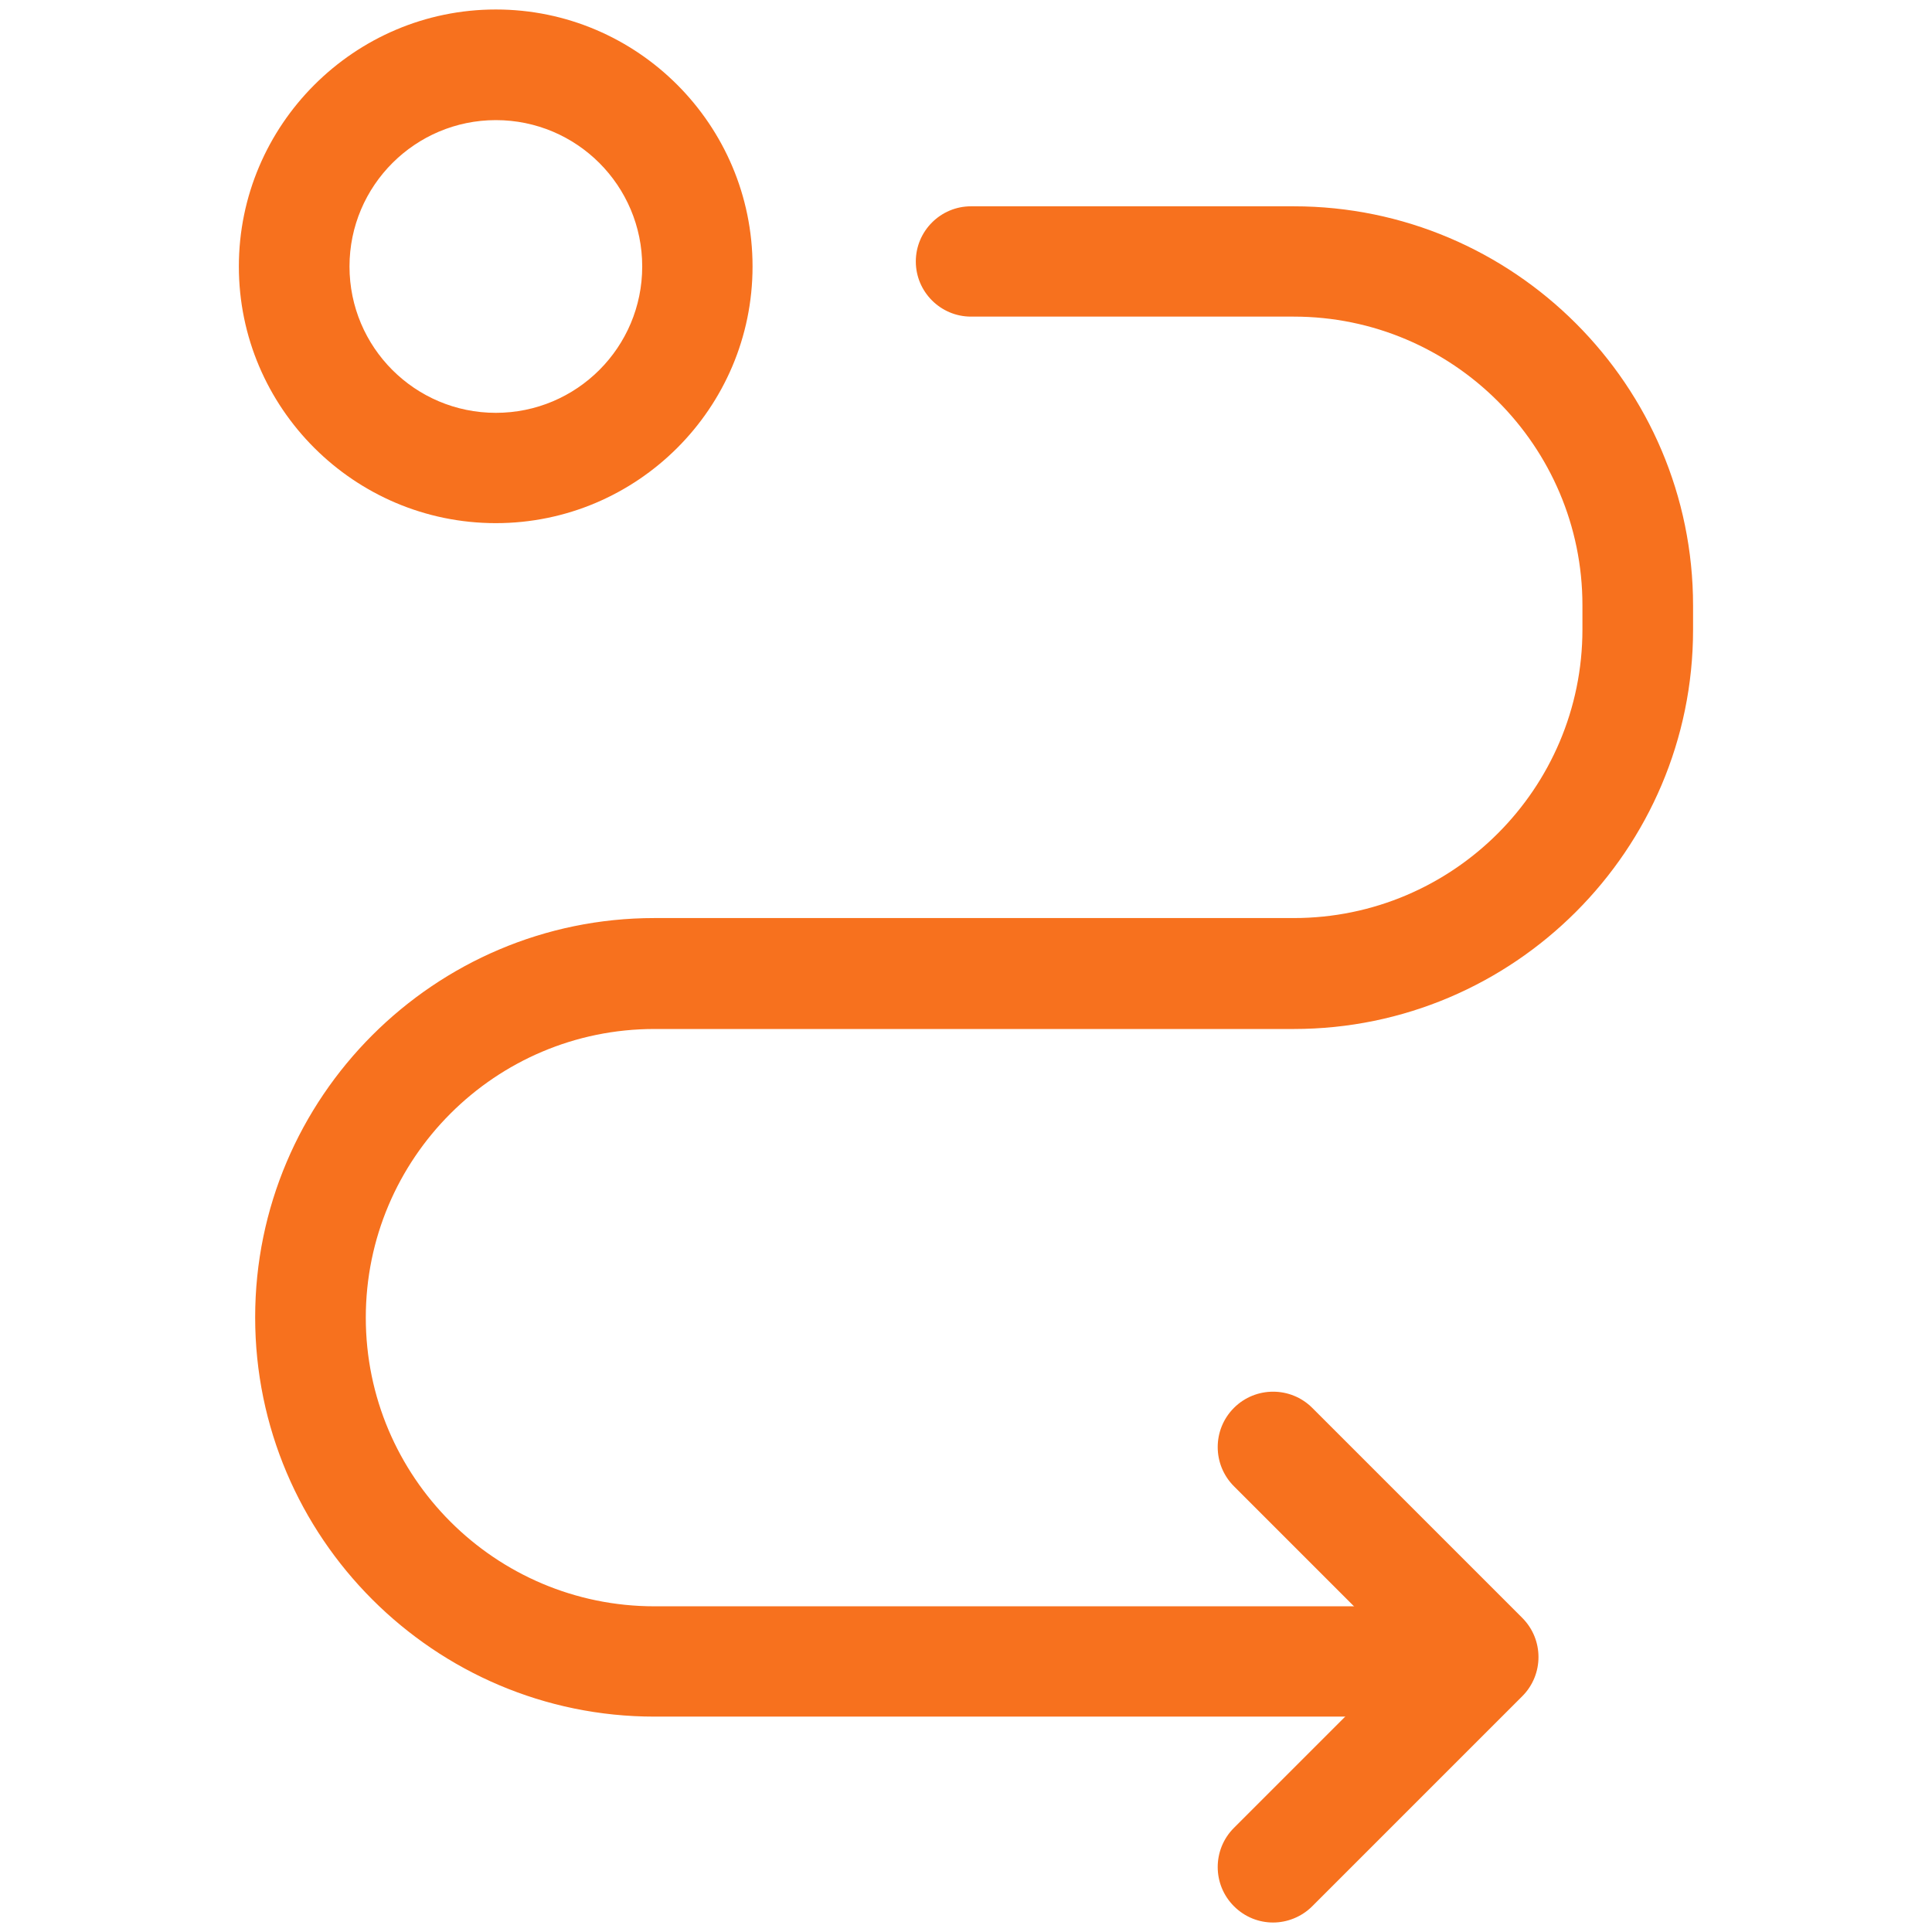 <svg xmlns="http://www.w3.org/2000/svg" xmlns:xlink="http://www.w3.org/1999/xlink" width="400" zoomAndPan="magnify" viewBox="0 0 300 300" height="400" preserveAspectRatio="xMidYMid meet" version="1.0"><defs><clipPath id="d99f908135"><path d="M 37.09 1 L 117 1 L 117 82 L 37.09 82 Z M 37.09 1 " clip-rule="nonzero"/></clipPath><clipPath id="36b09d4917"><path d="M 39 32 L 262.84 32 L 262.84 267 L 39 267 Z M 39 32 " clip-rule="nonzero"/></clipPath></defs><g clip-path="url(#d99f908135)"><path fill="#f7711e" d="M 76.996 81.234 C 55 81.234 37.09 63.328 37.09 41.379 C 37.09 19.43 55 1.473 76.996 1.473 C 98.992 1.473 116.855 19.383 116.855 41.379 C 116.855 63.375 98.945 81.234 76.996 81.234 Z M 76.996 18.652 C 64.488 18.652 54.27 28.824 54.27 41.379 C 54.27 53.934 64.441 64.105 76.996 64.105 C 89.551 64.105 99.723 53.934 99.723 41.379 C 99.723 28.824 89.551 18.652 76.996 18.652 Z M 76.996 18.652 " fill-opacity="1" fill-rule="nonzero"/></g><g clip-path="url(#36b09d4917)"><path fill="#f7711e" d="M 220.023 266.555 L 101.621 266.555 C 67.457 266.555 39.621 238.719 39.621 204.555 C 39.621 170.391 67.457 142.555 101.621 142.555 L 200.898 142.555 C 225.621 142.555 245.719 122.457 245.719 97.734 L 245.719 93.984 C 245.719 69.266 225.621 49.164 200.898 49.164 L 150.773 49.164 C 146.055 49.164 142.207 45.32 142.207 40.602 C 142.207 35.879 146.055 32.035 150.773 32.035 L 200.898 32.035 C 235.062 32.035 262.898 59.871 262.898 94.035 L 262.898 97.781 C 262.898 131.945 235.062 159.781 200.898 159.781 L 101.621 159.781 C 76.898 159.781 56.801 179.879 56.801 204.602 C 56.801 229.324 76.898 249.426 101.621 249.426 L 220.023 249.426 C 224.746 249.426 228.59 253.27 228.59 257.988 C 228.59 262.711 224.746 266.555 220.023 266.555 Z M 220.023 266.555 " fill-opacity="1" fill-rule="nonzero"/></g><path fill="#f7711e" d="M 197.688 298.527 C 195.496 298.527 193.309 297.699 191.605 295.996 C 188.246 292.641 188.246 287.188 191.605 283.832 L 218.129 257.309 L 191.605 230.785 C 188.246 227.426 188.246 221.977 191.605 218.617 C 194.961 215.262 200.414 215.262 203.77 218.617 L 236.375 251.223 C 239.734 254.582 239.734 260.031 236.375 263.391 L 203.77 295.996 C 202.117 297.652 199.879 298.527 197.688 298.527 Z M 197.688 298.527 " fill-opacity="1" fill-rule="nonzero"/></svg>